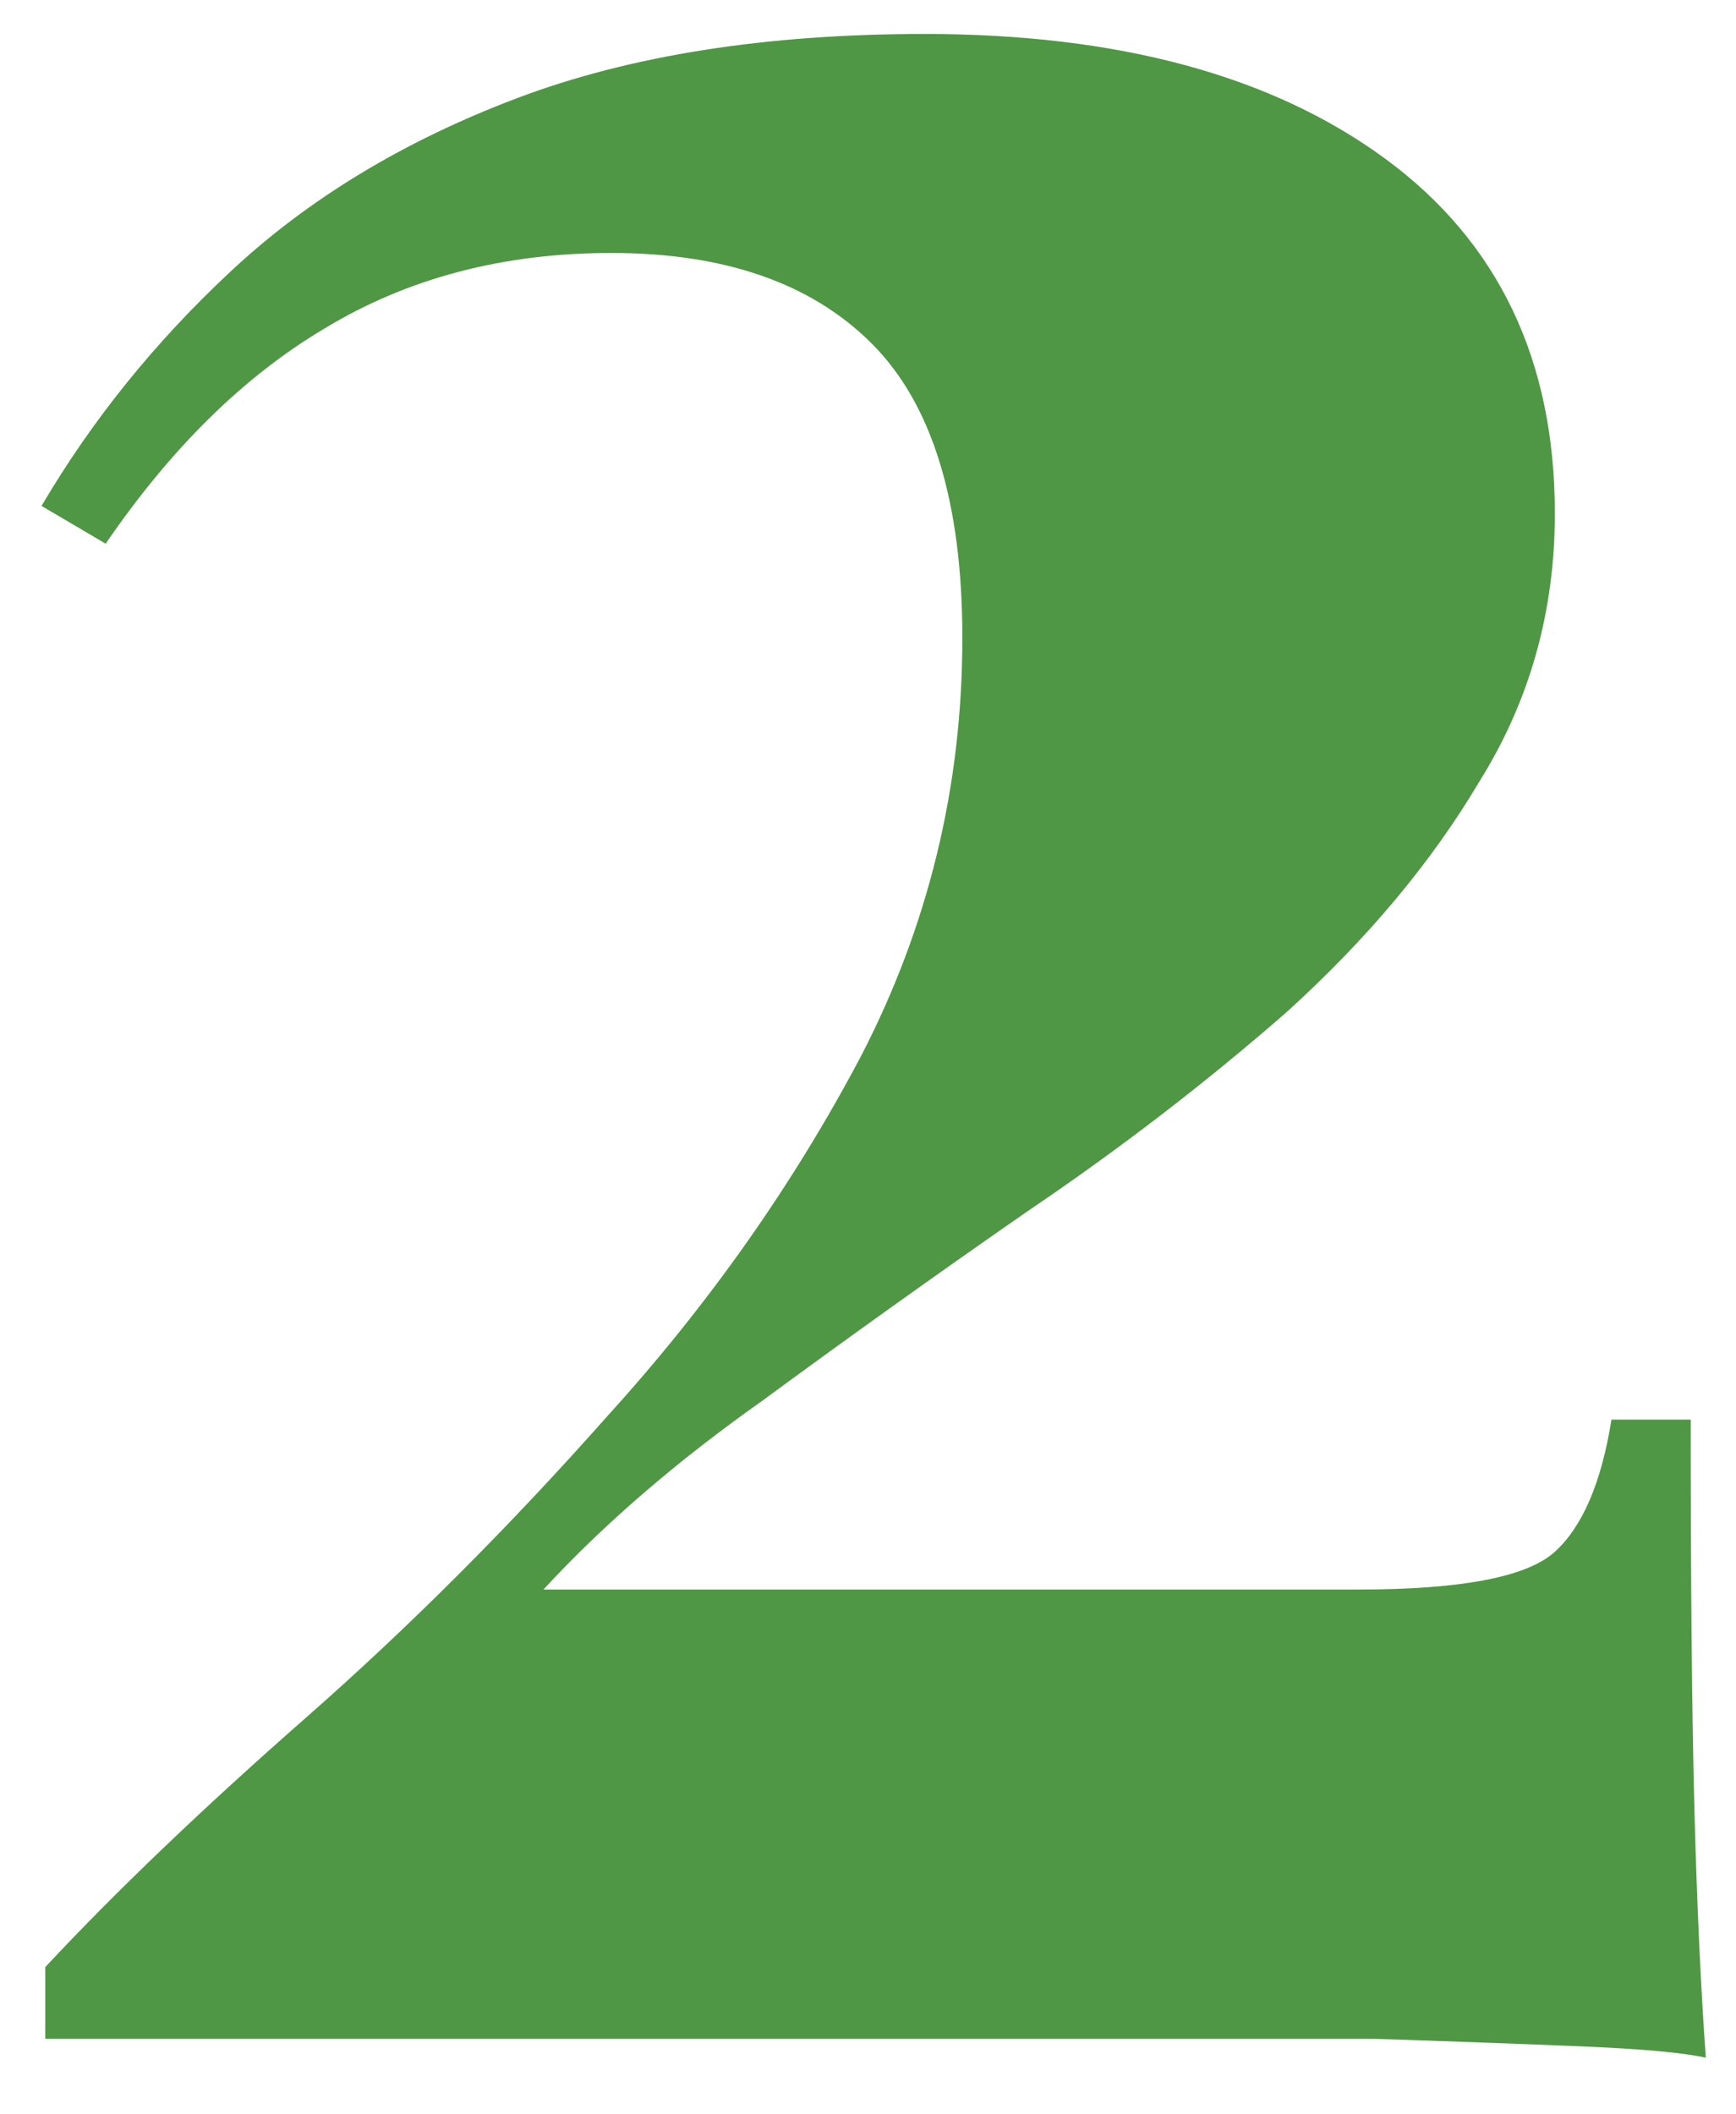 <svg width="23" height="28" viewBox="0 0 23 28" fill="none" xmlns="http://www.w3.org/2000/svg">
<path d="M12.25 0.45C14.817 0.45 16.85 1 18.35 2.1C19.85 3.2 20.6 4.767 20.6 6.8C20.6 8.1 20.267 9.283 19.6 10.35C18.967 11.417 18.117 12.433 17.05 13.4C15.983 14.333 14.833 15.217 13.6 16.05C12.4 16.883 11.233 17.717 10.1 18.55C8.967 19.35 8 20.183 7.2 21.05H18C19.367 21.05 20.233 20.883 20.6 20.55C20.967 20.217 21.217 19.633 21.35 18.8H22.4C22.4 21.033 22.417 22.767 22.45 24C22.483 25.233 22.533 26.317 22.6 27.25C22.3 27.183 21.75 27.133 20.95 27.1C20.15 27.067 19.233 27.033 18.2 27C17.167 27 16.15 27 15.15 27H0.6V26.05C1.533 25.05 2.683 23.95 4.05 22.75C5.417 21.55 6.75 20.217 8.05 18.75C9.383 17.283 10.5 15.7 11.4 14C12.3 12.267 12.75 10.417 12.75 8.45C12.75 6.65 12.35 5.35 11.55 4.55C10.75 3.75 9.6 3.35 8.1 3.35C6.667 3.35 5.4 3.683 4.3 4.35C3.233 4.983 2.267 5.933 1.4 7.2L0.55 6.7C1.217 5.567 2.05 4.533 3.05 3.6C4.083 2.633 5.35 1.867 6.85 1.3C8.35 0.733 10.15 0.45 12.25 0.45Z" fill="#4F9744"/>
</svg>
